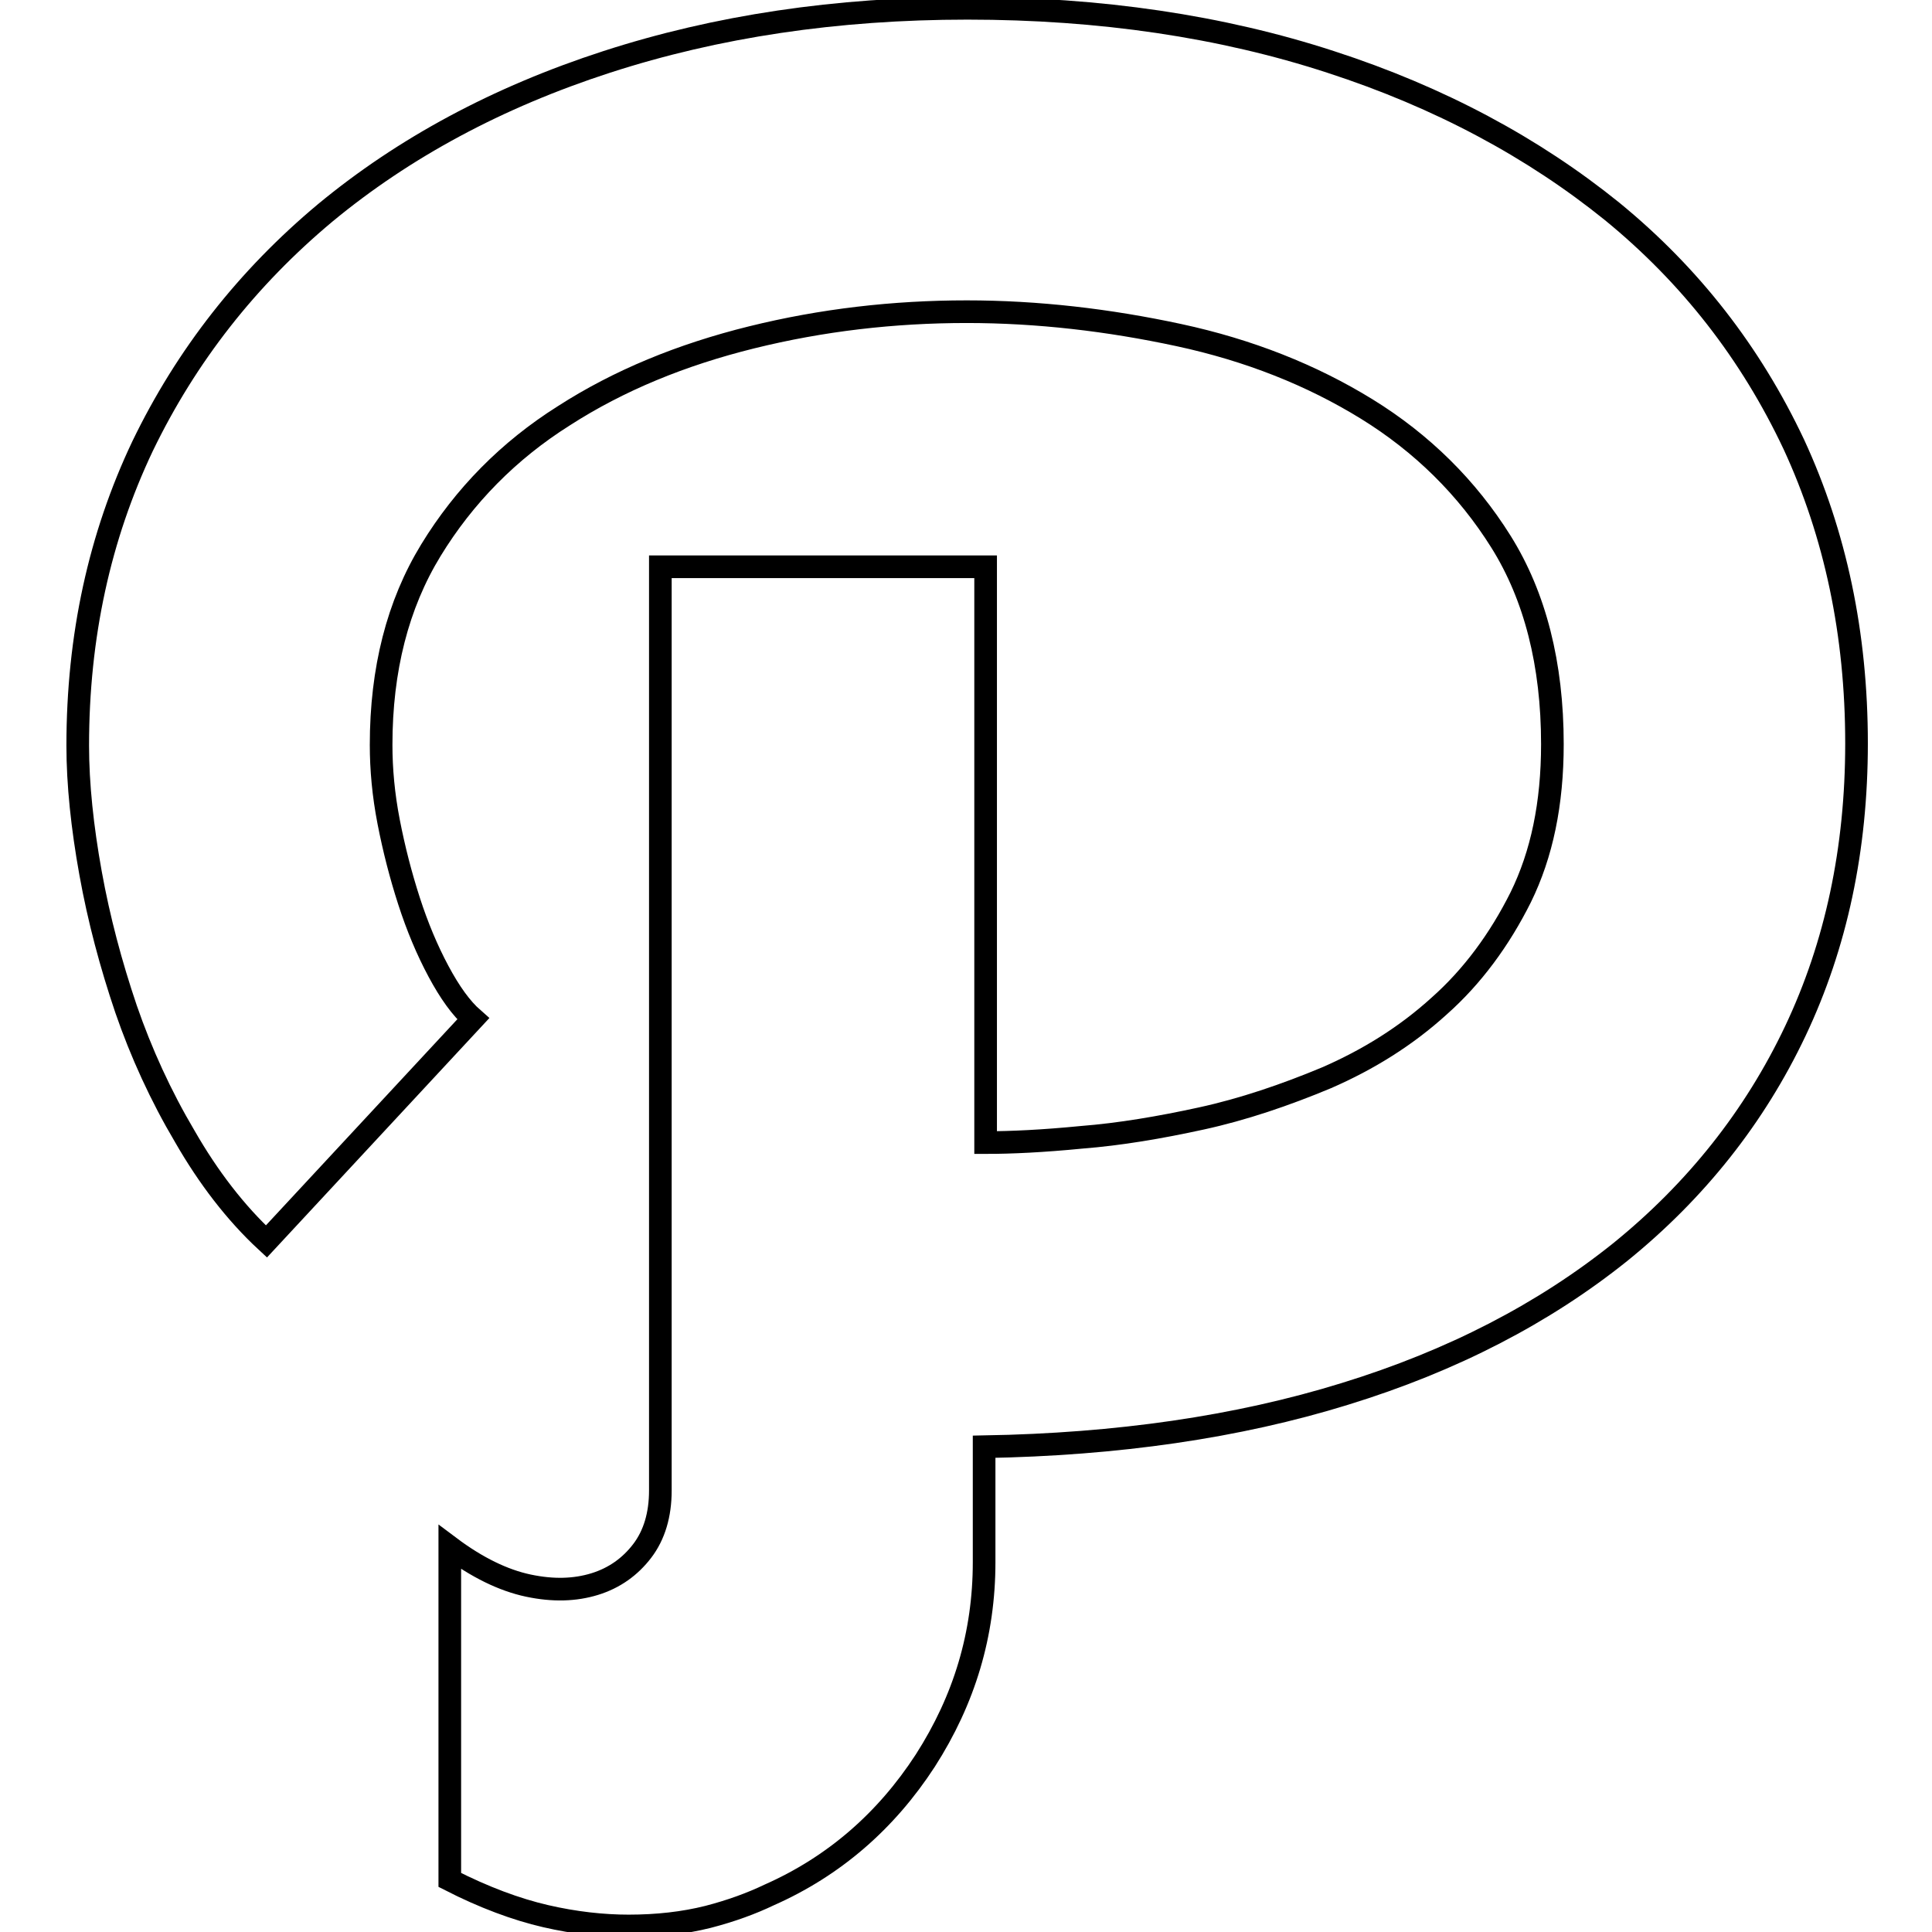 <?xml version="1.0" encoding="utf-8"?>
<!-- Svg Vector Icons : http://www.onlinewebfonts.com/icon -->
<!DOCTYPE svg PUBLIC "-//W3C//DTD SVG 1.1//EN" "http://www.w3.org/Graphics/SVG/1.1/DTD/svg11.dtd">
<svg version="1.1" xmlns="http://www.w3.org/2000/svg" xmlns:xlink="http://www.w3.org/1999/xlink" x="0px" y="0px" viewBox="0 0 256 256" enable-background="new 0 0 256 256" xml:space="preserve">
<g><g><g><g><path stroke-width="3" fill-opacity="0" stroke="#000000"  d="M246,98.5c0,14-2.7,26.7-8.1,38.1c-5.4,11.4-13.2,21.2-23.2,29.3c-10.1,8.1-22.2,14.4-36.5,18.8c-14.2,4.4-30.2,6.7-47.8,7V207c0,9.5-2.6,18.2-7.8,26.3c-5.2,8-12.1,14-20.7,17.8c-2.3,1.1-5,2.1-8.1,2.9c-3.2,0.8-6.7,1.2-10.5,1.2c-3.4,0-7.1-0.4-11-1.3c-3.9-0.9-8.2-2.5-12.7-4.8V205c3.6,2.7,7.1,4.4,10.4,5.1c3.3,0.7,6.2,0.6,8.8-0.2c2.6-0.8,4.7-2.3,6.3-4.4s2.4-4.8,2.4-8V75.1h43.1v76.3c3.4,0,7.6-0.2,12.7-0.7c5.1-0.4,10.4-1.3,15.9-2.5c5.5-1.2,11.1-3.1,16.6-5.4c5.5-2.4,10.5-5.5,14.9-9.5c4.4-3.9,8-8.8,10.8-14.4c2.8-5.7,4.2-12.4,4.2-20.3c0-10.6-2.3-19.6-6.8-26.8c-4.5-7.2-10.5-13.1-17.8-17.6c-7.3-4.5-15.6-7.8-24.9-9.8c-9.3-2-18.7-3.1-28.1-3.1c-9.7,0-19.2,1.1-28.5,3.4c-9.3,2.3-17.6,5.7-24.9,10.4c-7.3,4.6-13.2,10.6-17.6,17.8c-4.4,7.2-6.6,15.8-6.6,25.8c0,3.2,0.3,6.6,1,10.2c0.7,3.6,1.6,7.1,2.7,10.5c1.1,3.4,2.4,6.5,3.9,9.3c1.5,2.8,3,4.9,4.6,6.3l-27.4,29.5c-4.1-3.8-7.7-8.5-10.8-13.9c-3.2-5.4-5.8-11.1-7.8-16.9c-2-5.9-3.6-11.9-4.7-18c-1.1-6.1-1.7-11.8-1.7-16.9c0-14.5,2.9-27.7,8.6-39.7c5.8-12,13.9-22.3,24.2-30.9c10.4-8.6,22.8-15.3,37.3-20c14.5-4.7,30.4-7.1,47.8-7.1c17.6,0,33.7,2.4,48.1,7.1c14.5,4.7,26.9,11.4,37.3,19.8c10.4,8.5,18.4,18.8,24.1,30.9C243.2,70.8,246,84,246,98.5z"/></g></g><g></g><g></g><g></g><g></g><g></g><g></g><g></g><g></g><g></g><g></g><g></g><g></g><g></g><g></g><g></g></g></g>
</svg>
